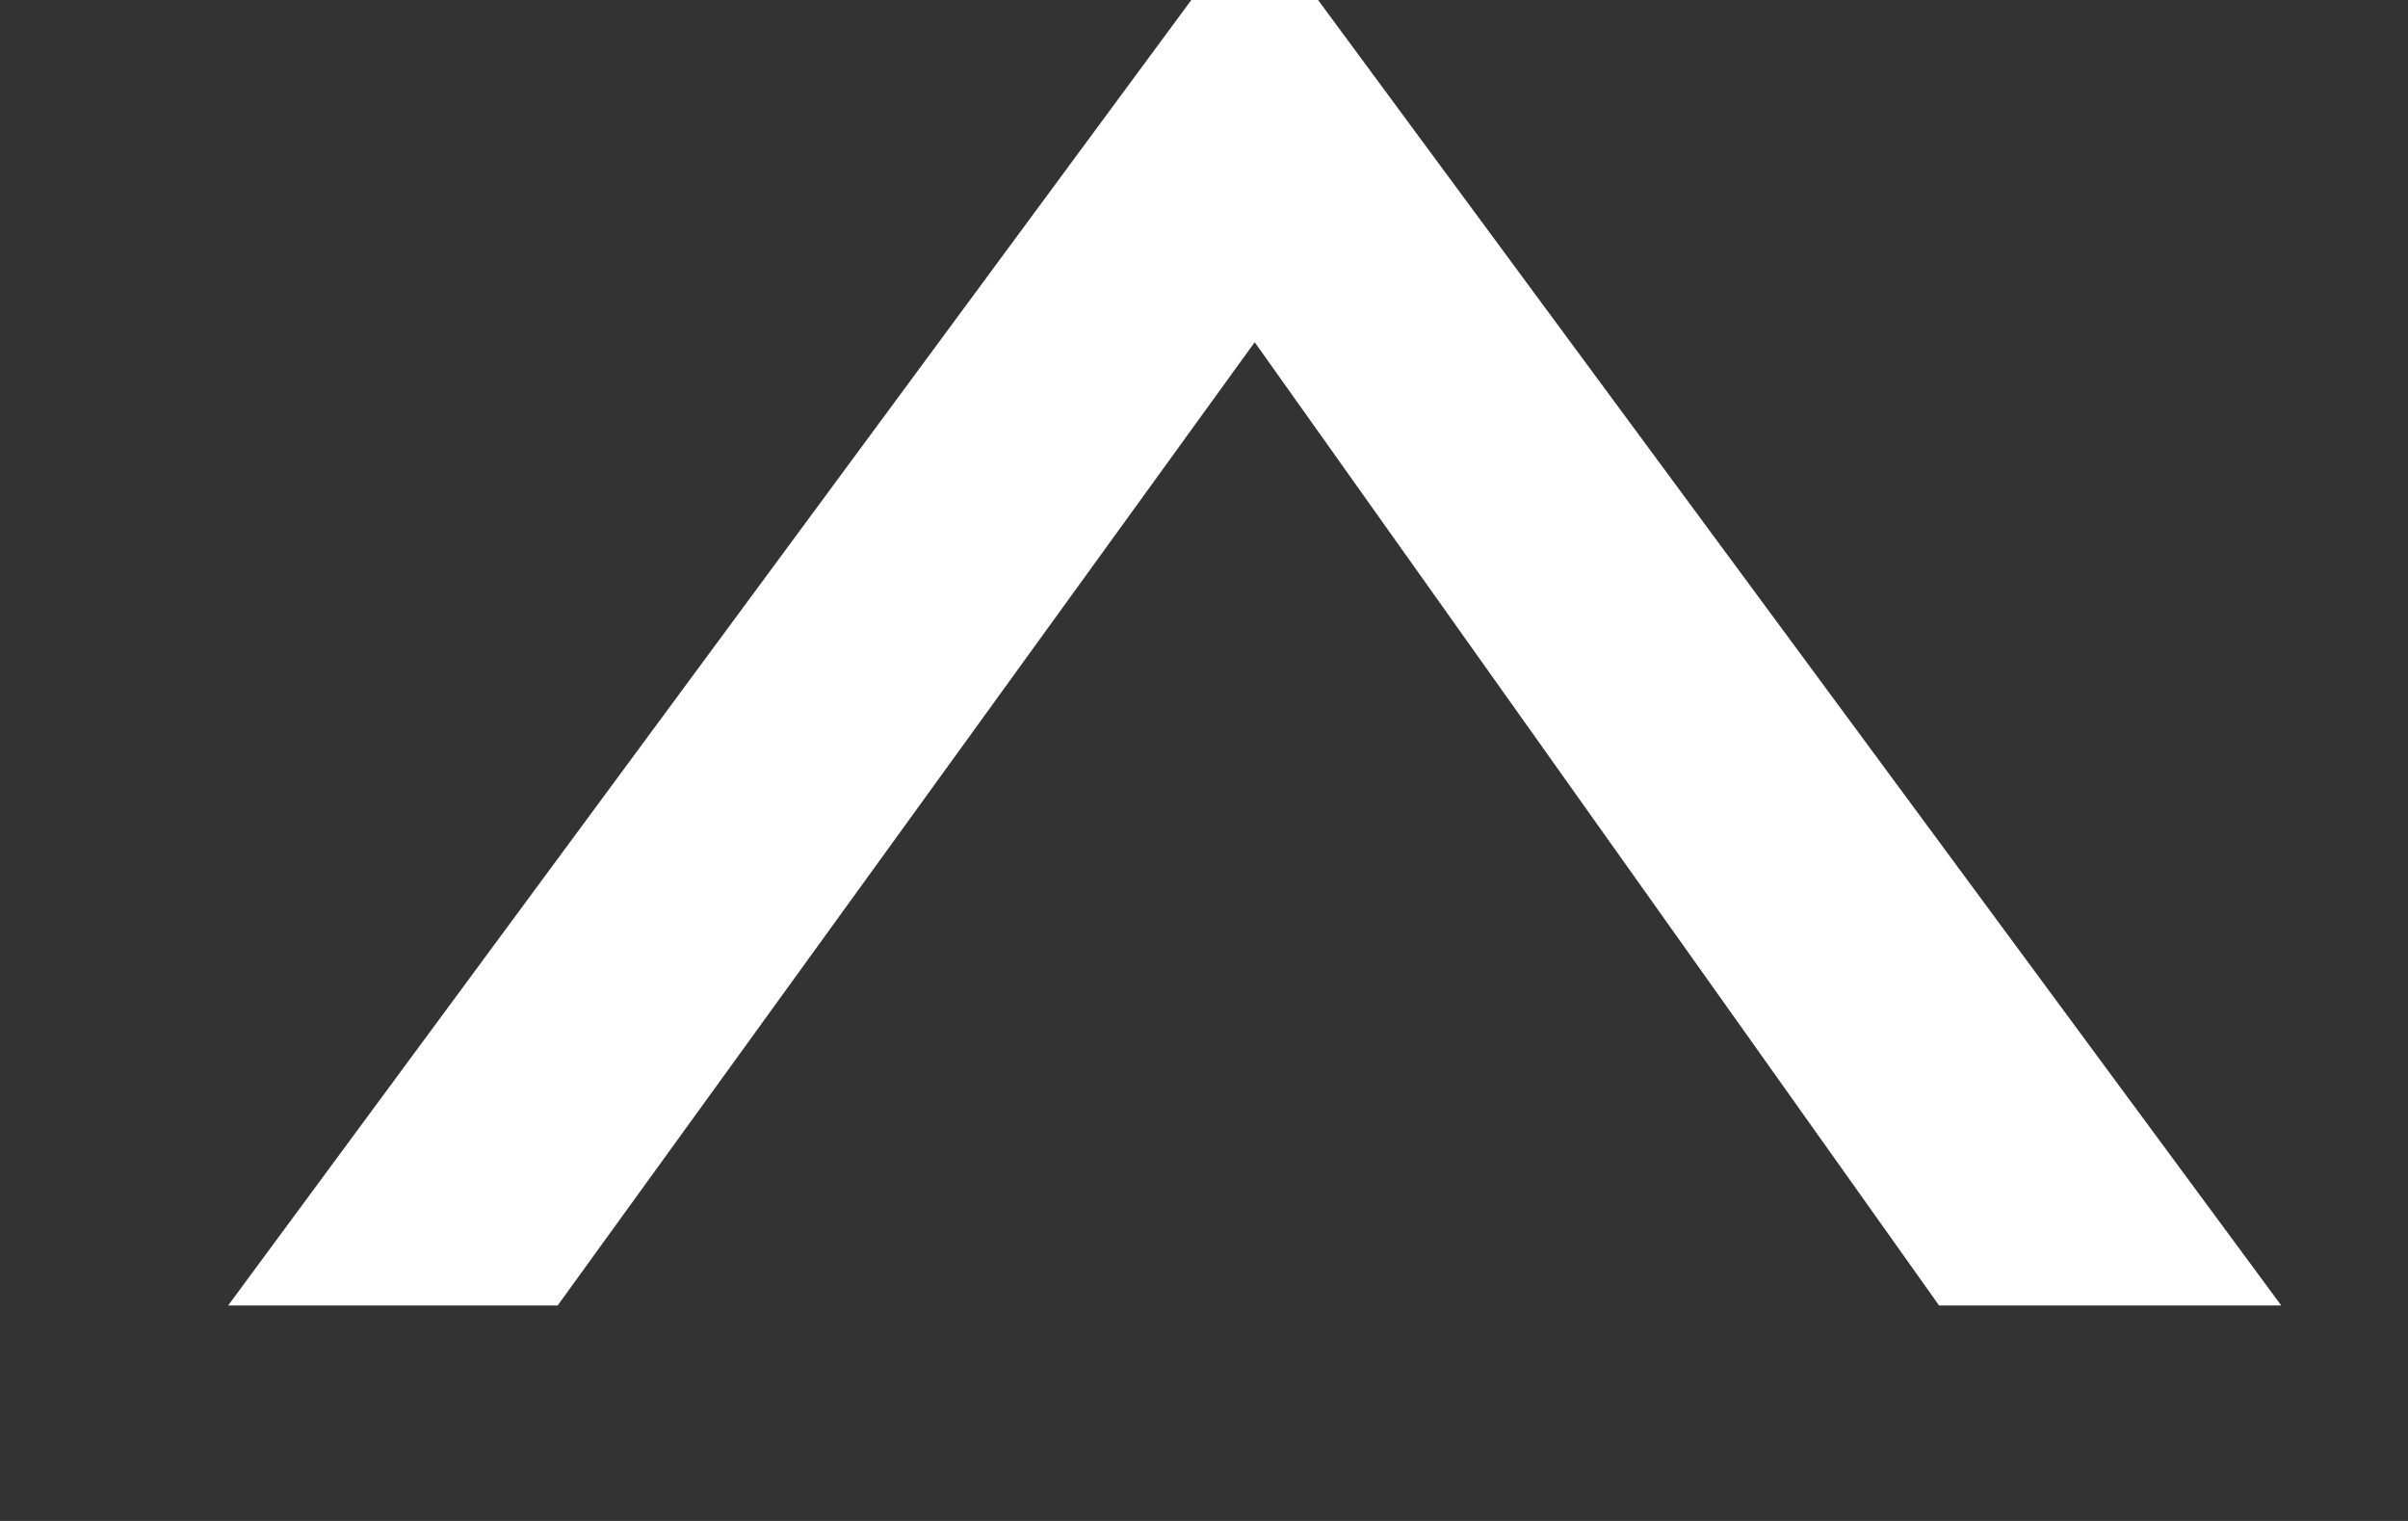 <svg version="1.1" id="レイヤー_1" xmlns="http://www.w3.org/2000/svg" xmlns:xlink="http://www.w3.org/1999/xlink" x="0px"
	 y="0px" viewBox="0 0 19 12" enable-background="new 0 0 19 12" xml:space="preserve">
	<rect x="0" y="0" width="19" height="12" fill="#333333" stroke="none"/>
	<path fill="#FFFFFF" d="M4.4,10.3H1.8L9.4,0h1L18,10.3h-2.7L9.9,2.7L4.4,10.3z"/>
</svg>
